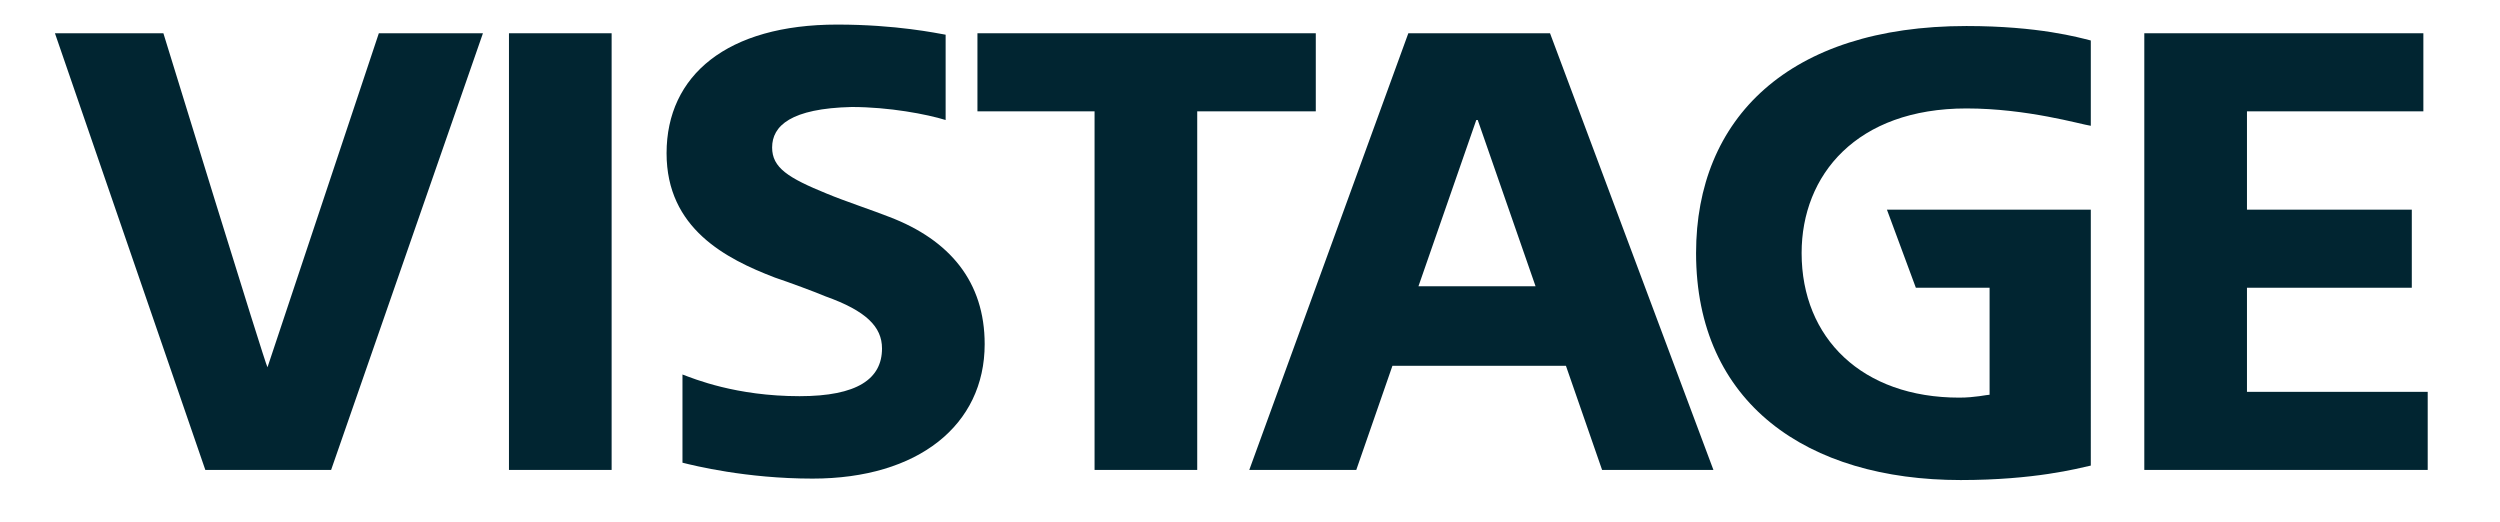 <?xml version="1.0" encoding="utf-8"?>
<!-- Generator: Adobe Illustrator 27.7.0, SVG Export Plug-In . SVG Version: 6.00 Build 0)  -->
<svg version="1.1" id="Layer_1" xmlns="http://www.w3.org/2000/svg" xmlns:xlink="http://www.w3.org/1999/xlink" x="0px" y="0px"
	 viewBox="0 0 172.9 36.1" style="enable-background:new 0 0 172.9 36.1;" xml:space="preserve">
<style type="text/css">
	.st0{fill:#012531;}
</style>
<g>
	<g>
		<g>
			<path class="st0" d="M26.2,2.3h7.2L22.9,32.5h-8.7L3.8,2.3h7.5c0,0,7.1,23.1,7.2,23.1L26.2,2.3z"/>
			<rect x="35.2" y="2.3" class="st0" width="7.1" height="30.2"/>
			<polygon class="st0" points="91,7.7 82.8,7.7 82.8,32.5 75.7,32.5 75.7,7.7 67.6,7.7 67.6,2.3 91,2.3 			"/>
			<path class="st0" d="M107.2,2.3h-9.8L86.4,32.5h7.4l2.5-7.2h12l2.5,7.2h7.7L107.2,2.3z M98.1,19.8l4-11.5h0.1l4,11.5H98.1z"/>
			<polygon class="st0" points="167.6,2.3 167.6,7.7 155.4,7.7 155.4,14.5 166.8,14.5 166.8,19.9 155.4,19.9 155.4,27.1 167.9,27.1 
				167.9,32.5 148.3,32.5 148.3,2.3 			"/>
			<g>
				<g>
					<path class="st0" d="M53.4,10.2c0,1.4,1.1,2.1,3.8,3.2c1.2,0.5,3.3,1.2,4.3,1.6c4.2,1.6,6.6,4.5,6.6,8.8
						c0,5.6-4.6,9.3-11.9,9.3c-4.6,0-8.2-0.9-9-1.1v-6.1c0.8,0.3,3.7,1.5,8.1,1.5c4,0,5.7-1.2,5.7-3.3c0-1.5-1.1-2.6-3.9-3.6
						c-0.7-0.3-2.6-1-3.5-1.3c-3.4-1.3-7.5-3.4-7.5-8.6c0-5.4,4.2-8.9,11.8-8.9c4.1,0,6.9,0.6,7.5,0.7v5.9c-1.3-0.4-3.9-0.9-6.5-0.9
						C54.7,7.5,53.4,8.7,53.4,10.2z"/>
				</g>
			</g>
			<path class="st0" d="M144.5,14.5h-14l2,5.4h5.1v7.4c-0.2,0-1,0.2-2.1,0.2c-6.7,0-10.9-4.1-10.9-10c0-5.4,3.8-10,11.4-10
				c4.2,0,7.9,1.1,8.6,1.2V2.8c-0.8-0.2-3.6-1-8.6-1c-12.3,0-18.7,6.4-18.7,15.7c0,10.4,7.7,15.7,18.3,15.7c5.1,0,8.1-0.8,9-1V14.5z
				"/>
		</g>
	</g>
</g>
</svg>
